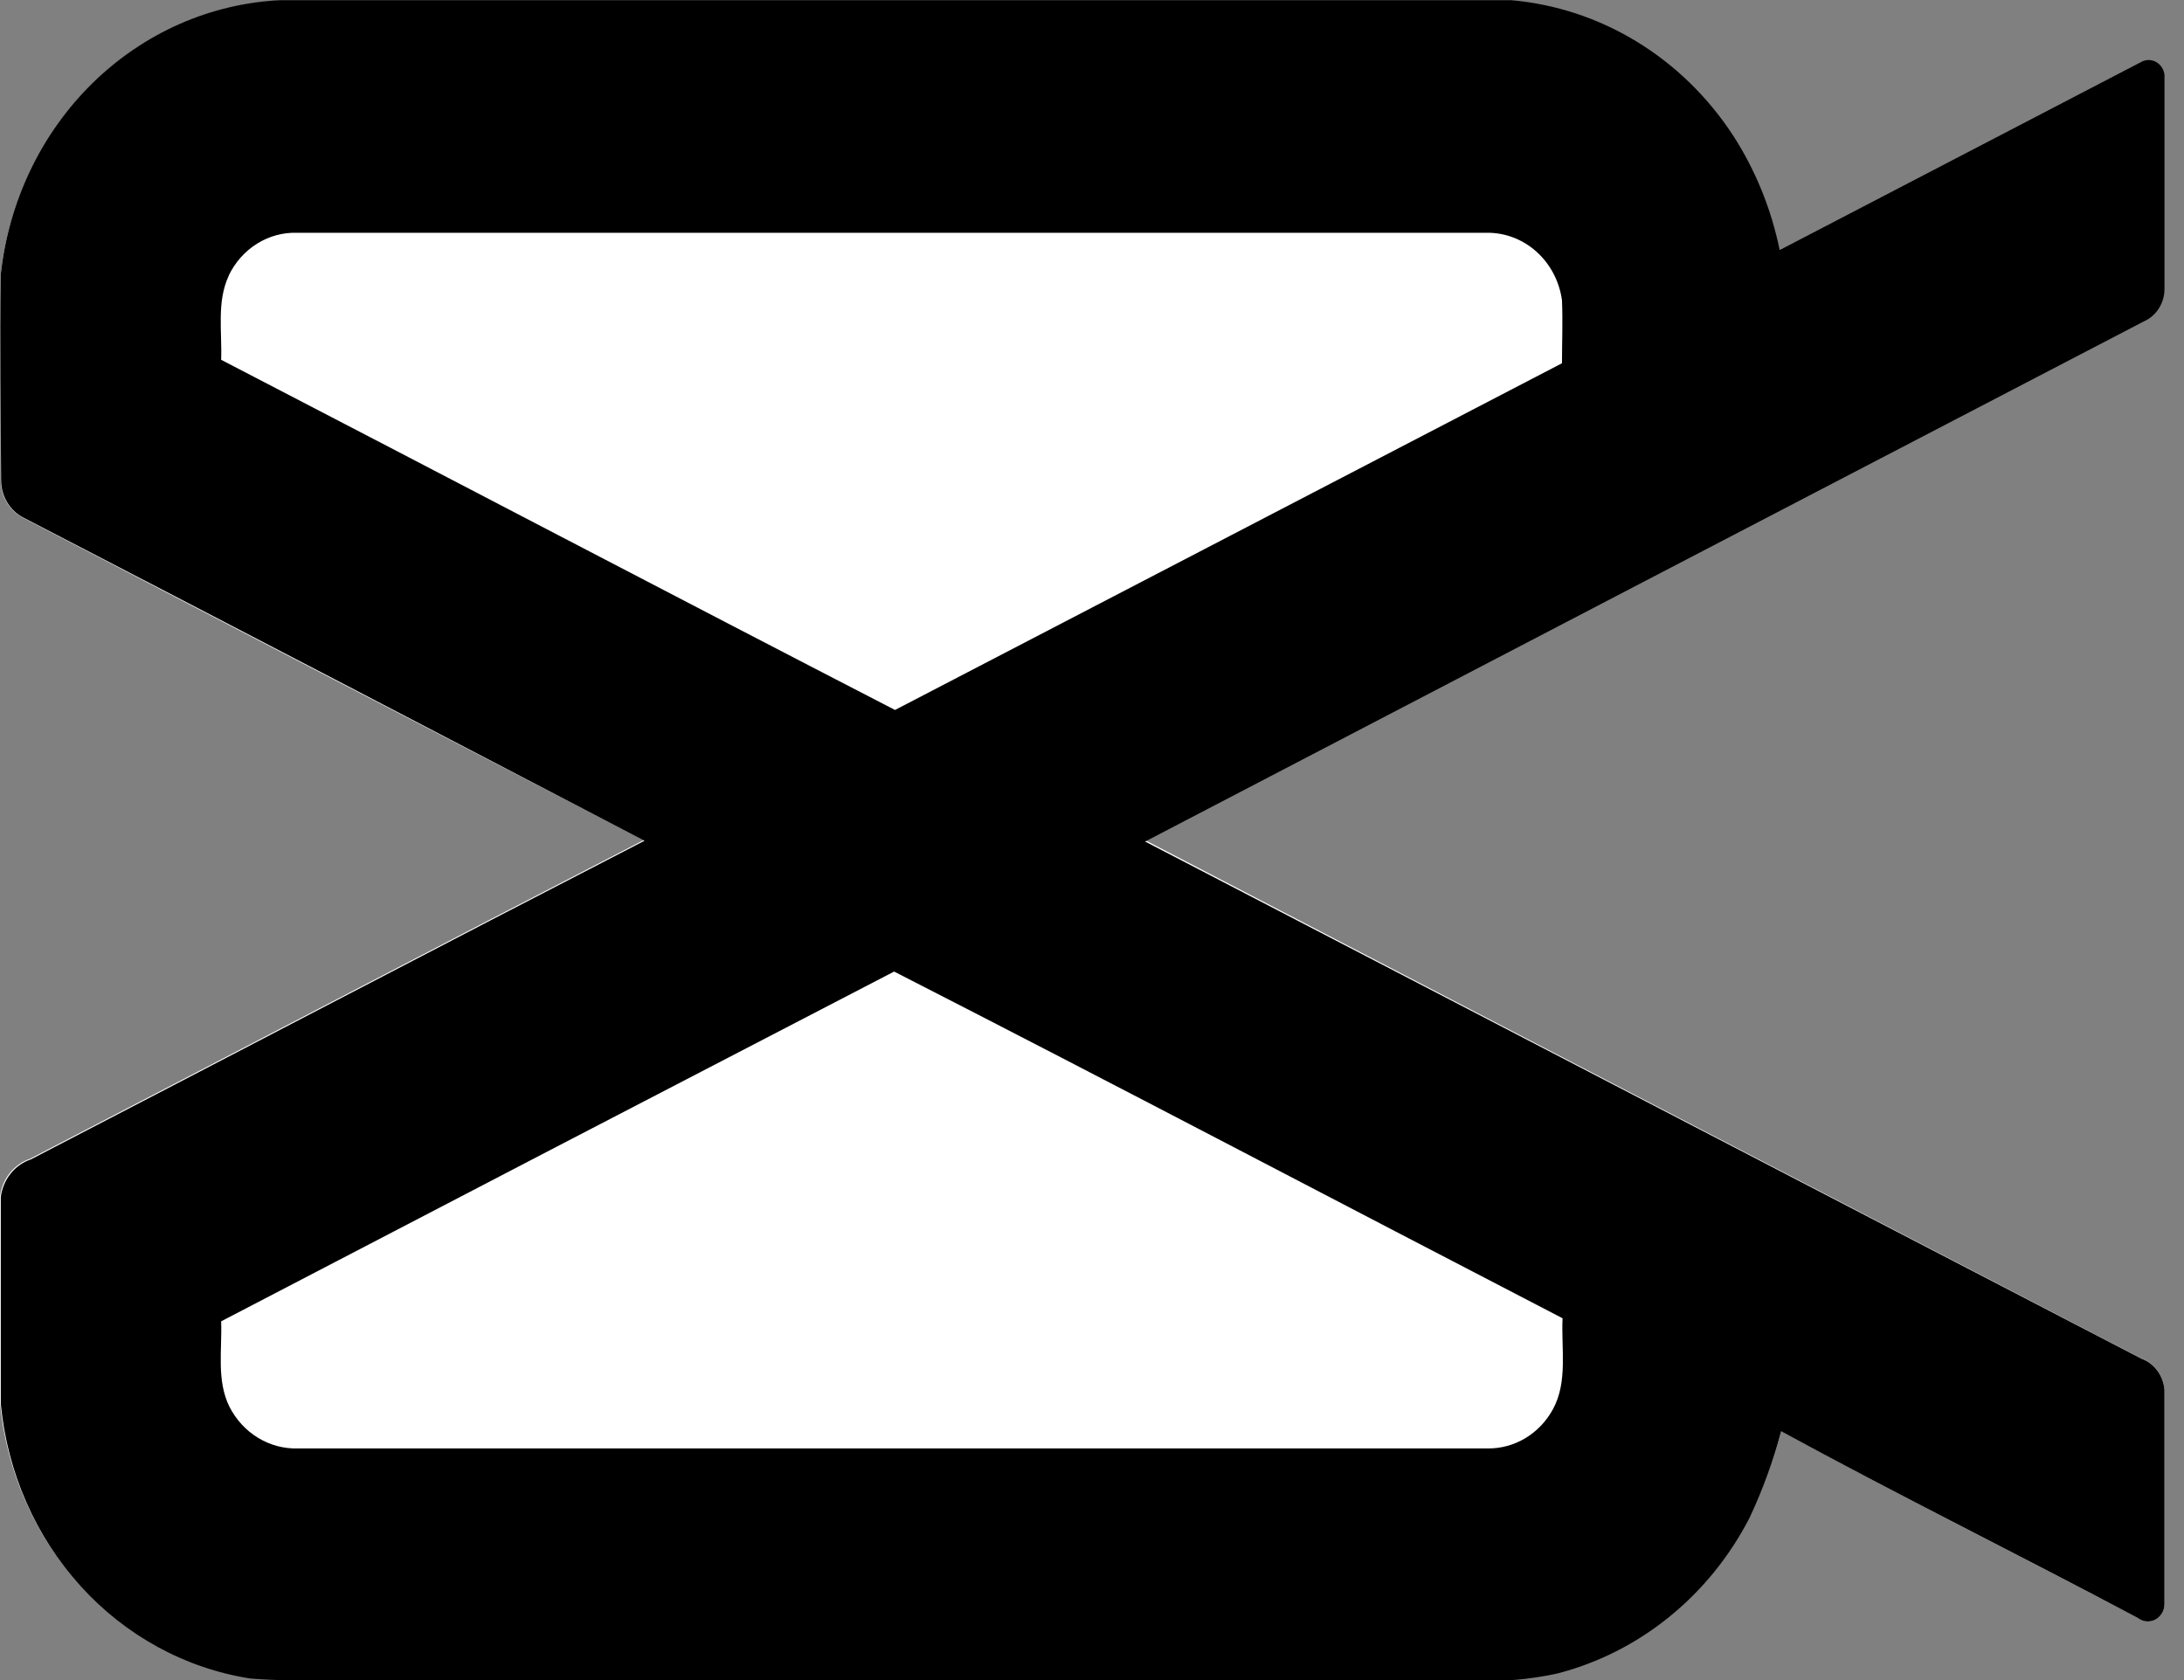 <?xml version="1.0" encoding="UTF-8"?>
<svg xmlns="http://www.w3.org/2000/svg" width="78" height="60" viewBox="0 0 78 60" fill="none">
  <rect x="0" y="0" width="78" height="60" fill="#808080" stroke="none"/>
  <g clip-path="url(#clip0_471_17609)">
    <path d="M0.027 9.793C-0.005 12.247 0.027 14.706 0.027 17.16C0.028 17.448 0.109 17.729 0.26 17.97C0.41 18.21 0.623 18.4 0.874 18.517C8.235 22.359 15.606 26.188 22.988 30.003C15.671 33.774 8.38 37.595 1.073 41.383C0.791 41.477 0.54 41.654 0.35 41.892C0.16 42.13 0.039 42.42 0 42.728C0 45.188 0 47.653 0 50.112C0.237 52.552 1.242 54.839 2.857 56.613C4.472 58.386 6.604 59.544 8.916 59.905C9.839 59.995 10.762 59.978 11.685 59.978H52.661C53.651 60.023 54.643 59.938 55.612 59.725C57.06 59.355 58.419 58.674 59.603 57.723C60.786 56.773 61.767 55.574 62.485 54.204C62.951 53.211 63.328 52.175 63.611 51.108C67.817 53.404 72.115 55.543 76.353 57.777C76.442 57.846 76.547 57.888 76.657 57.898C76.767 57.907 76.878 57.885 76.977 57.832C77.075 57.779 77.158 57.699 77.216 57.6C77.273 57.501 77.303 57.387 77.302 57.271C77.302 54.727 77.302 52.206 77.302 49.639C77.284 49.388 77.196 49.147 77.05 48.947C76.903 48.747 76.704 48.596 76.476 48.514L40.896 30.003C52.781 23.816 64.668 17.625 76.557 11.431C76.767 11.335 76.947 11.179 77.076 10.979C77.204 10.78 77.275 10.546 77.281 10.305C77.281 7.761 77.281 5.24 77.281 2.685C77.269 2.59 77.236 2.499 77.184 2.42C77.132 2.341 77.062 2.276 76.981 2.23C76.9 2.185 76.81 2.161 76.719 2.16C76.627 2.159 76.537 2.18 76.455 2.224L63.536 8.943C63.236 7.471 62.665 6.074 61.857 4.829C60.959 3.463 59.784 2.324 58.416 1.492C57.047 0.661 55.52 0.159 53.944 0.023H10C7.503 0.145 5.128 1.194 3.301 2.984C1.474 4.774 0.313 7.188 0.027 9.793Z" fill="white"></path>
    <path d="M8.164 9.844C8.391 9.369 8.743 8.973 9.179 8.701C9.614 8.43 10.115 8.295 10.621 8.313H53.095C53.744 8.306 54.374 8.546 54.867 8.989C55.36 9.432 55.684 10.048 55.777 10.722C55.831 11.47 55.804 12.219 55.777 12.973C47.837 17.1 39.897 21.227 31.957 25.355C23.91 21.212 15.911 17.02 7.89 12.849C7.928 11.848 7.724 10.773 8.164 9.844Z" fill="white"></path>
    <path d="M7.892 47.191C15.889 43.008 23.895 38.841 31.91 34.691C39.883 38.766 47.823 42.953 55.784 47.073C55.73 48.154 55.983 49.324 55.441 50.32C55.207 50.749 54.869 51.105 54.461 51.352C54.052 51.598 53.589 51.726 53.118 51.722H10.628C10.129 51.736 9.636 51.604 9.205 51.34C8.774 51.077 8.421 50.693 8.187 50.23C7.715 49.296 7.929 48.204 7.892 47.191Z" fill="white"></path>
    <path d="M0.028 9.793C0.311 7.184 1.471 4.766 3.299 2.972C5.128 1.179 7.506 0.127 10.007 0.006H53.966C55.542 0.143 57.07 0.645 58.438 1.476C59.807 2.307 60.982 3.447 61.88 4.813C62.688 6.057 63.258 7.454 63.559 8.927L76.477 2.207C76.559 2.164 76.65 2.142 76.742 2.143C76.833 2.144 76.923 2.169 77.004 2.214C77.085 2.259 77.154 2.324 77.206 2.403C77.258 2.482 77.292 2.573 77.303 2.668C77.303 5.207 77.303 7.734 77.303 10.289C77.309 10.543 77.24 10.794 77.107 11.007C76.974 11.22 76.782 11.385 76.558 11.482C64.673 17.665 52.786 23.856 40.898 30.054L76.477 48.52C76.705 48.602 76.904 48.753 77.051 48.953C77.198 49.153 77.285 49.394 77.303 49.645C77.303 52.189 77.303 54.71 77.303 57.277C77.304 57.393 77.274 57.507 77.217 57.606C77.159 57.705 77.076 57.785 76.978 57.838C76.879 57.89 76.769 57.913 76.659 57.904C76.548 57.894 76.443 57.852 76.354 57.783C72.116 55.532 67.819 53.41 63.612 51.114C63.33 52.181 62.953 53.217 62.486 54.209C61.773 55.585 60.795 56.79 59.613 57.746C58.432 58.703 57.073 59.39 55.624 59.764C54.654 59.978 53.663 60.063 52.673 60.018H11.702C10.779 60.018 9.851 60.018 8.934 59.944C6.621 59.581 4.489 58.419 2.876 56.643C1.263 54.866 0.261 52.576 0.028 50.135C0.028 47.675 0.028 45.21 0.028 42.751C0.067 42.443 0.188 42.153 0.378 41.915C0.568 41.677 0.819 41.5 1.101 41.406C8.408 37.618 15.699 33.797 23.017 30.026C15.645 26.177 8.268 22.338 0.886 18.511C0.635 18.395 0.422 18.205 0.271 17.964C0.121 17.724 0.04 17.443 0.039 17.155C0.028 14.707 -0.01 12.247 0.028 9.793ZM8.172 9.844C7.732 10.773 7.936 11.848 7.898 12.849C15.946 17.02 23.934 21.213 31.965 25.355C39.901 21.228 47.842 17.1 55.785 12.973C55.785 12.225 55.817 11.476 55.785 10.722C55.692 10.048 55.368 9.432 54.875 8.989C54.382 8.546 53.752 8.306 53.103 8.313H10.624C10.117 8.295 9.617 8.43 9.182 8.701C8.746 8.973 8.394 9.369 8.167 9.844H8.172ZM7.898 47.191C7.936 48.204 7.727 49.296 8.193 50.236C8.428 50.698 8.78 51.083 9.212 51.346C9.643 51.61 10.136 51.742 10.634 51.728H53.14C53.611 51.732 54.075 51.604 54.483 51.358C54.891 51.111 55.23 50.755 55.463 50.326C56 49.341 55.753 48.159 55.806 47.079C47.85 42.959 39.905 38.772 31.933 34.697C23.896 38.862 15.883 43.027 7.893 47.191H7.898Z" fill="black"></path>
  </g>
  <defs>
    <clipPath id="clip0_471_17609">
      <rect width="77.308" height="60" fill="white" transform="translate(0 0)"></rect>
    </clipPath>
  </defs>
</svg>
